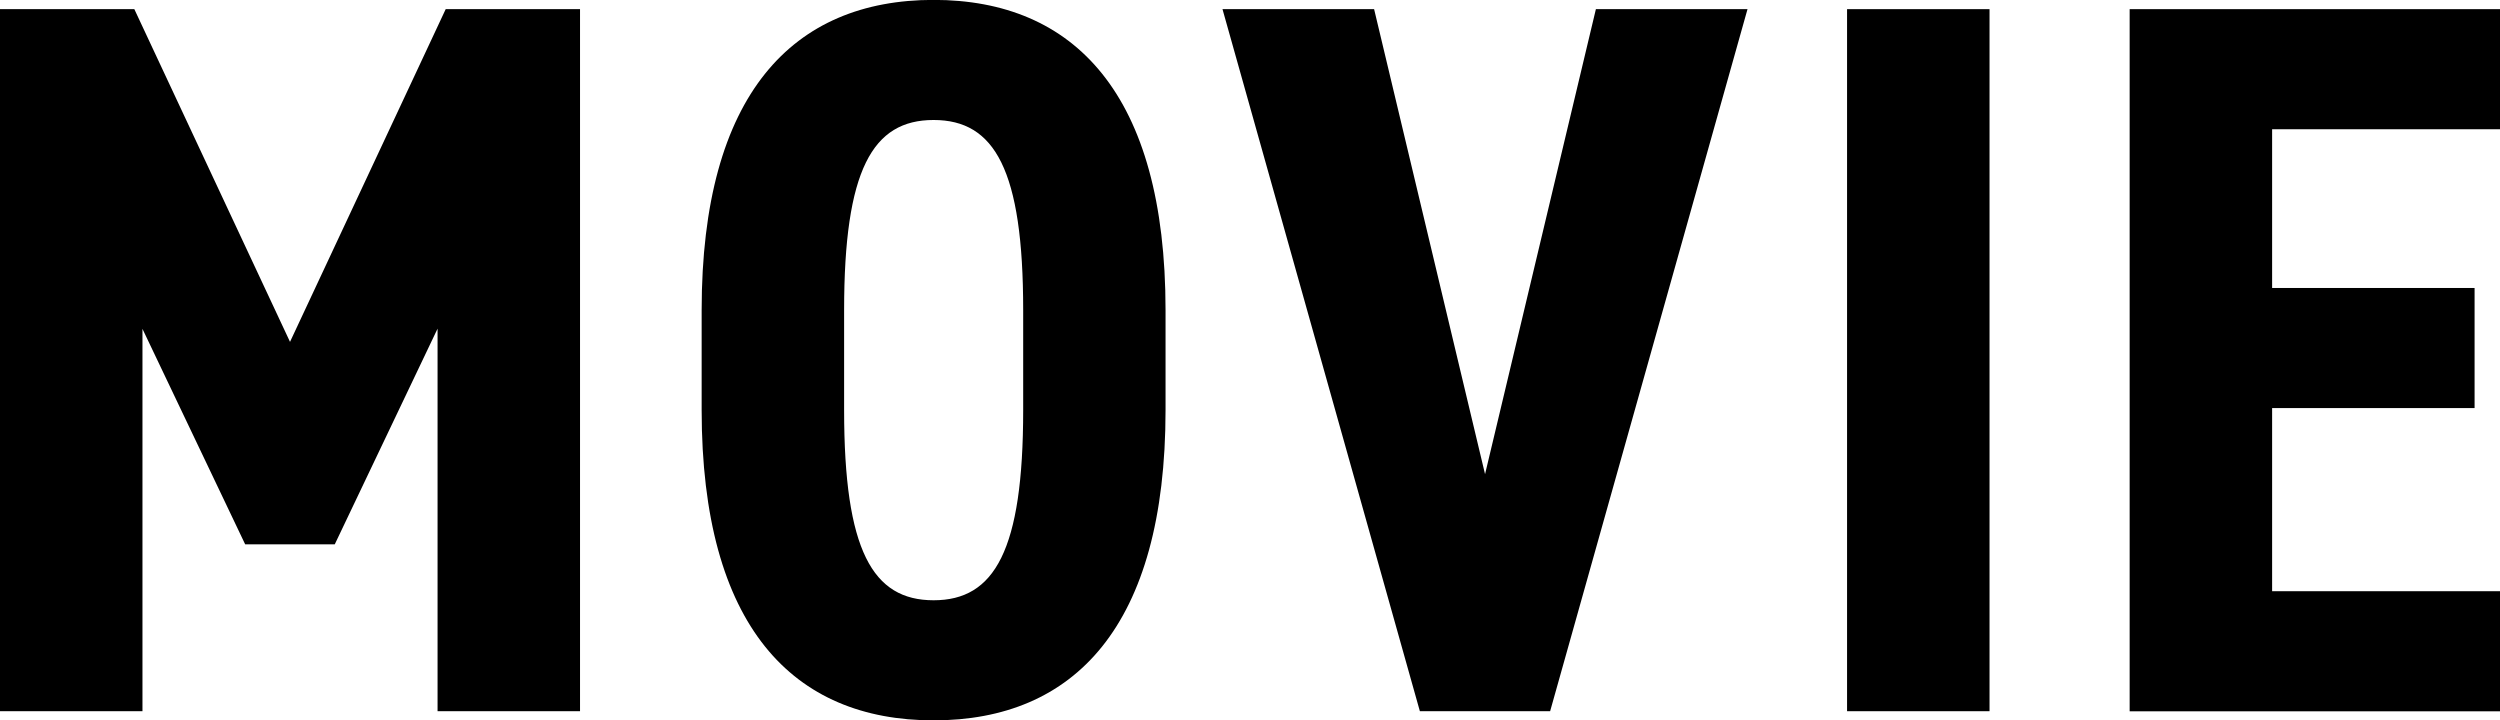 <?xml version="1.0" encoding="UTF-8"?>
<svg id="_レイヤー_2" data-name="レイヤー 2" xmlns="http://www.w3.org/2000/svg" viewBox="0 0 245.85 70.84">
  <g id="_レイヤー_1-2" data-name="レイヤー 1">
    <g>
      <path d="M14.01,32.32v37.62H0V.9h13.21l15.31,32.72L43.83.9h13.21v69.04h-14.01v-37.62l-10.11,21.21h-8.81l-10.11-21.21Z"/>
      <path d="M91.81,70.84c-13.81,0-22.81-9.21-22.81-30.52v-9.81c0-21.31,9.01-30.52,22.81-30.52s22.81,9.21,22.81,30.52v9.81c0,21.31-9.01,30.52-22.81,30.52ZM91.81,59.03c6,0,8.81-4.9,8.81-18.71v-9.81c0-13.81-2.8-18.71-8.81-18.71s-8.8,4.9-8.8,18.71v9.81c0,13.81,2.8,18.71,8.8,18.71Z"/>
      <path d="M171.85.9l-19.41,69.04h-12.81L120.22.9h14.91l10.91,45.73L156.94.9h14.91Z"/>
      <path d="M195.65,69.94h-14.01V.9h14.01v69.04Z"/>
      <path d="M245.85.9v11.81h-22.41v15.61h19.91v11.81h-19.91v18.01h22.41v11.81h-36.42V.9h36.42Z"/>
    </g>
  </g>
</svg>